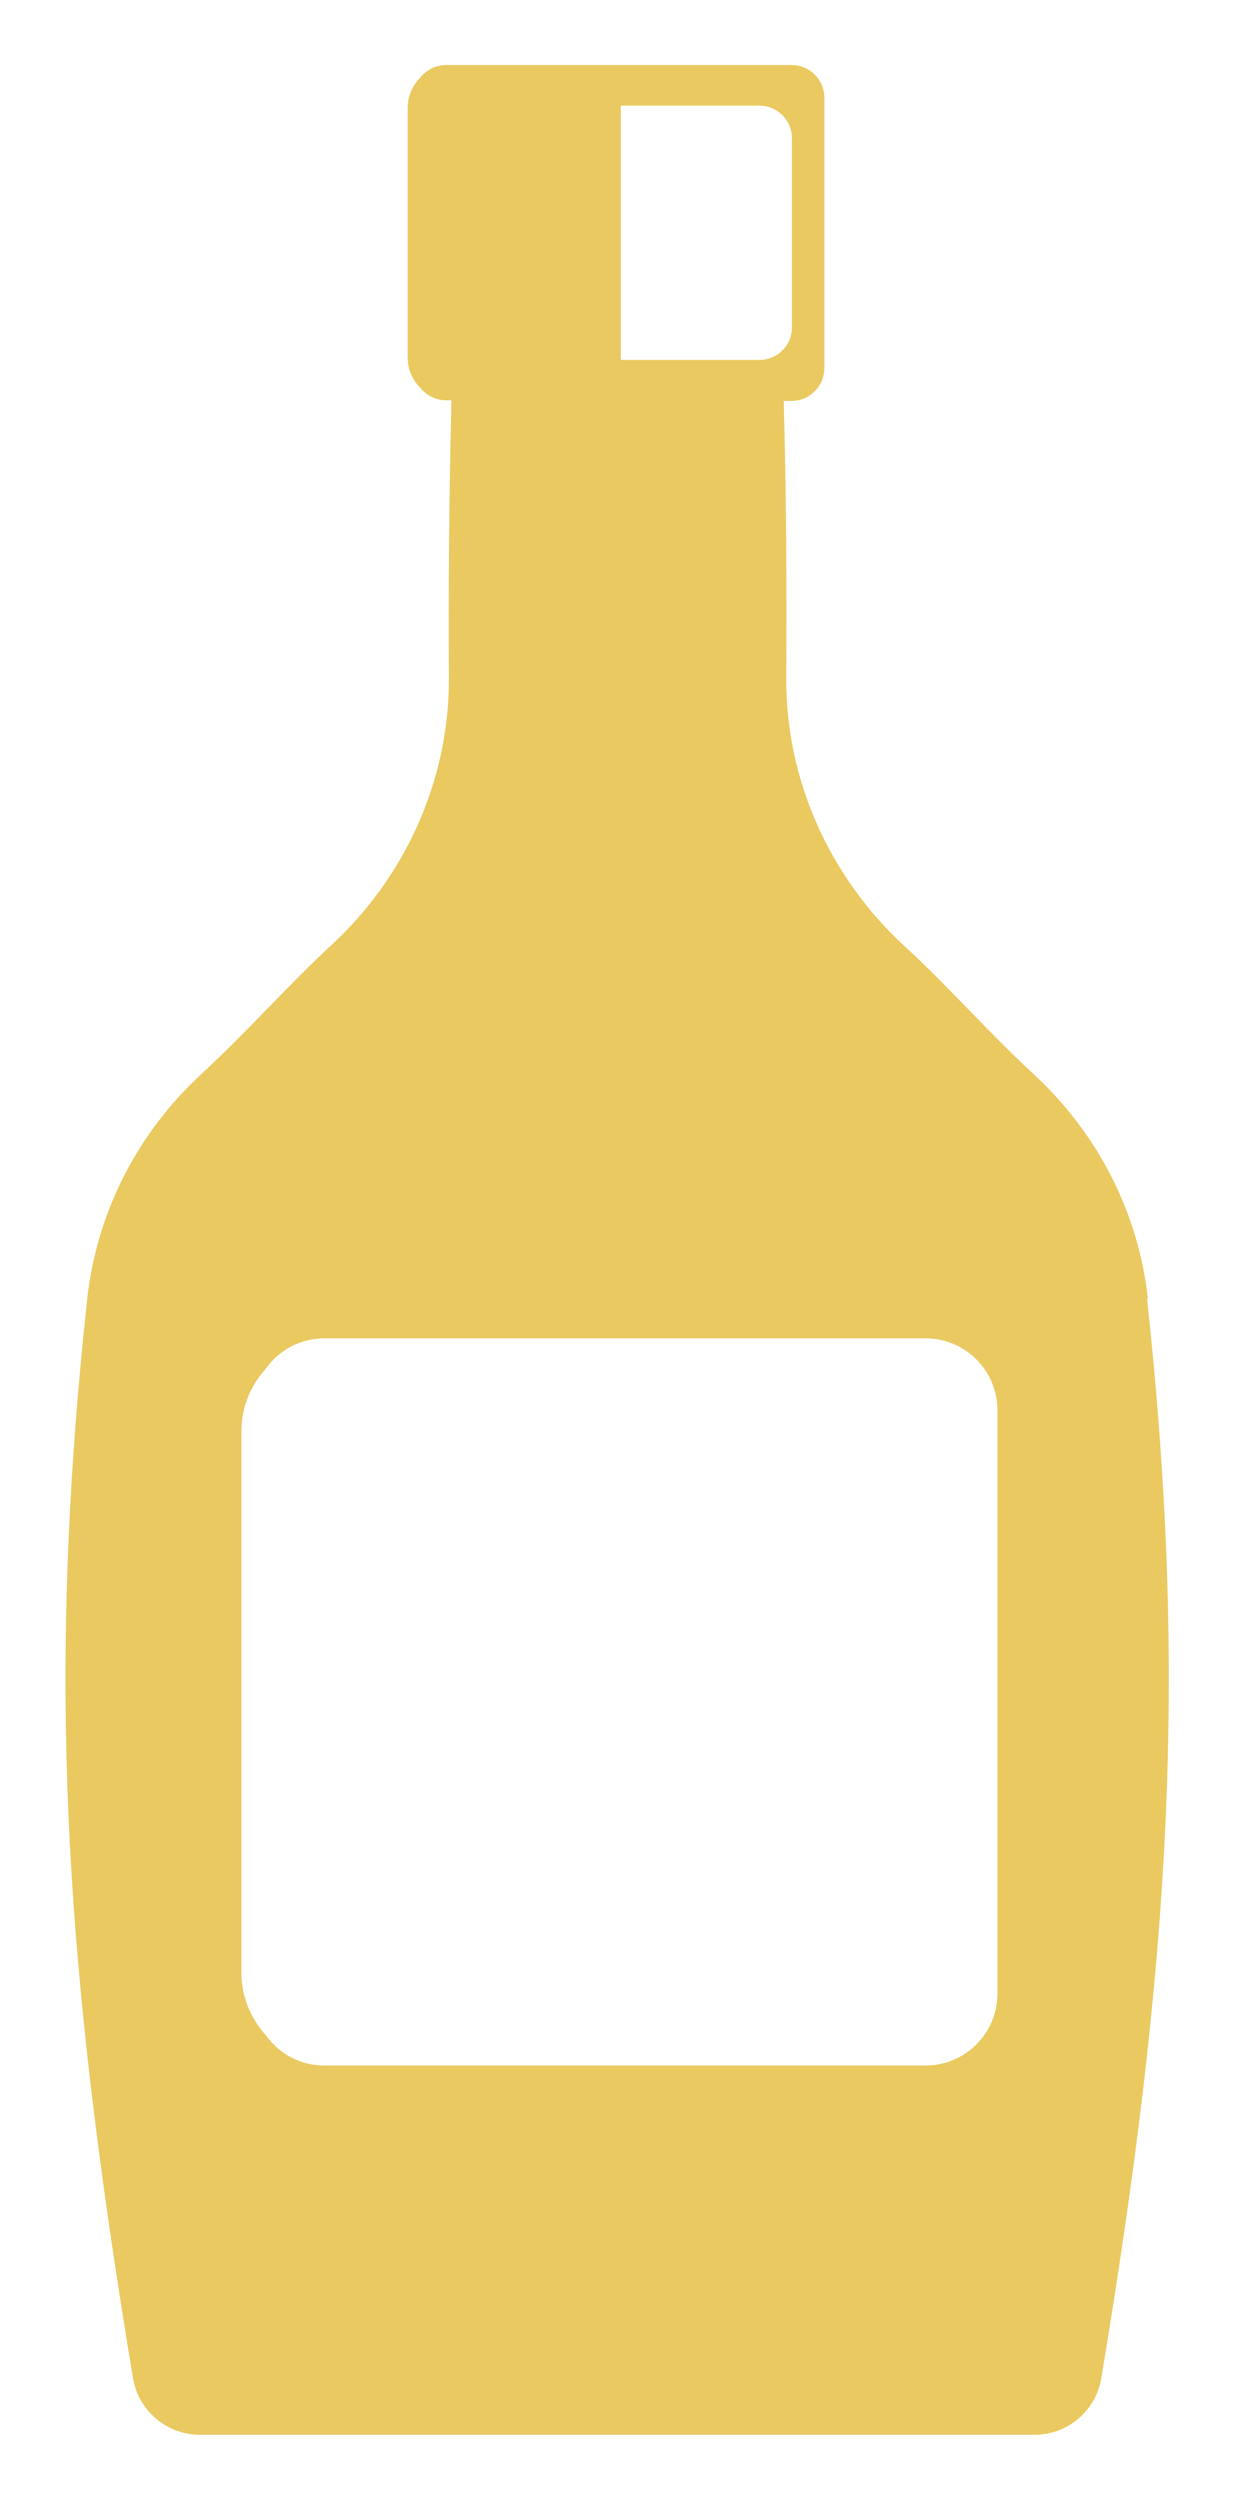 <svg viewBox="0 0 437.8 884.9" version="1.1" xmlns="http://www.w3.org/2000/svg">
  <defs>
    <style>
      .cls-1 {
        fill: #eac960;
      }
    </style>
  </defs>
  
  <g>
    <g id="Layer_1">
      <path d="M406.6,459.8c-3.3-30.7-18-59-40.8-79.9-15.1-13.9-30.2-31.1-45.4-45-26.7-24.6-42.2-59.1-41.9-95.3.2-32.6,0-65.2-.9-97.7h2.7c6.5,0,11.7-5.2,11.7-11.7V34.7c0-6.5-5.2-11.7-11.7-11.7h-122.2c-3.7,0-6.9,1.7-9.1,4.3-2.8,2.8-4.6,6.6-4.6,10.8v88.5c0,4.2,1.8,8.1,4.6,10.8,2.1,2.6,5.4,4.3,9.1,4.3h1.8c-.8,32.6-1.1,65.2-.9,97.7,0,.6,0,1.2,0,1.8-.2,35.6-15.6,69.4-41.9,93.6-15.1,13.9-30.2,31.1-45.4,45-22.8,20.9-37.4,49.1-40.8,79.9-14.6,134.8-8,236.6,16.2,382,1.9,11.6,12,20.1,23.7,20.1h295.6c11.8,0,21.8-8.5,23.7-20.1,24.2-145.4,30.8-247.1,16.2-382ZM219.9,37.4h49.1c6.3,0,11.5,5.1,11.5,11.5v67c0,6.3-5.1,11.5-11.5,11.5h-49.1V37.4ZM353.3,705.6c0,14.1-11.4,25.5-25.5,25.5H114.9c-8.6,0-16.1-4.2-20.7-10.7-5.4-5.9-8.7-13.7-8.7-22.3v-191.4c0-8.6,3.3-16.4,8.7-22.3,4.6-6.5,12.2-10.7,20.7-10.7h212.9c14.1,0,25.5,11.4,25.5,25.5v206.4Z" class="cls-1"></path>
    </g>
  </g>
</svg>